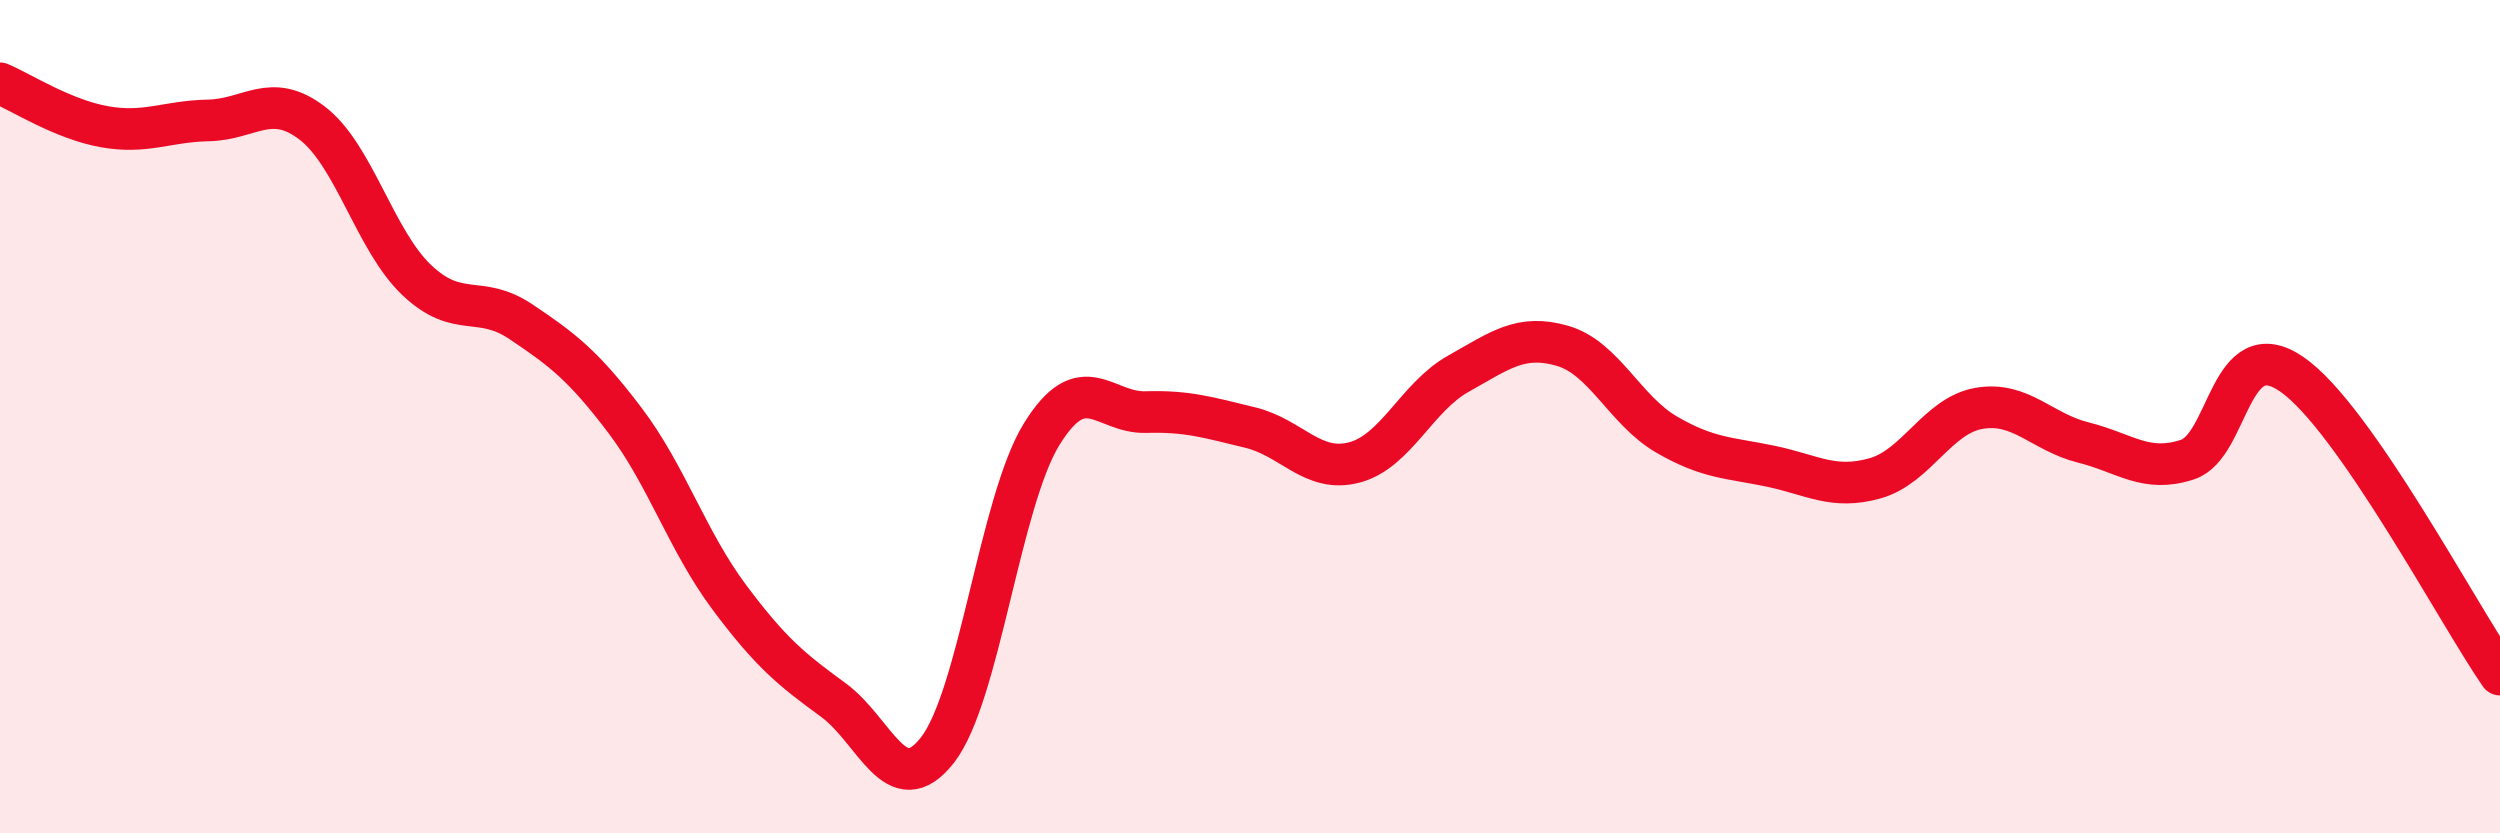 
    <svg width="60" height="20" viewBox="0 0 60 20" xmlns="http://www.w3.org/2000/svg">
      <path
        d="M 0,2 C 0.5,2.21 1.5,2.86 2.5,3.04 C 3.5,3.22 4,2.91 5,2.89 C 6,2.87 6.5,2.19 7.5,2.96 C 8.5,3.73 9,5.77 10,6.72 C 11,7.67 11.5,7.05 12.5,7.72 C 13.5,8.39 14,8.77 15,10.09 C 16,11.41 16.5,12.99 17.5,14.33 C 18.5,15.67 19,16.07 20,16.8 C 21,17.53 21.5,19.28 22.5,18 C 23.5,16.72 24,12.04 25,10.42 C 26,8.8 26.5,9.92 27.5,9.89 C 28.5,9.86 29,10.02 30,10.26 C 31,10.5 31.5,11.36 32.5,11.1 C 33.5,10.84 34,9.53 35,8.97 C 36,8.41 36.5,8.01 37.5,8.3 C 38.5,8.59 39,9.85 40,10.43 C 41,11.01 41.5,10.98 42.5,11.19 C 43.5,11.4 44,11.76 45,11.48 C 46,11.2 46.5,9.97 47.5,9.8 C 48.5,9.63 49,10.37 50,10.62 C 51,10.87 51.5,11.36 52.5,11.03 C 53.5,10.7 53.5,7.95 55,8.98 C 56.5,10.01 59,14.75 60,16.19L60 20L0 20Z"
        fill="#EB0A25"
        opacity="0.1"
        stroke-linecap="round"
        stroke-linejoin="round"
      />
      <path
        d="M 0,2 C 0.5,2.21 1.5,2.86 2.5,3.04 C 3.5,3.22 4,2.91 5,2.89 C 6,2.87 6.5,2.19 7.5,2.96 C 8.5,3.73 9,5.77 10,6.72 C 11,7.67 11.5,7.05 12.5,7.72 C 13.5,8.39 14,8.77 15,10.09 C 16,11.41 16.5,12.99 17.5,14.33 C 18.5,15.67 19,16.07 20,16.8 C 21,17.53 21.5,19.28 22.5,18 C 23.5,16.72 24,12.04 25,10.42 C 26,8.8 26.5,9.92 27.5,9.89 C 28.5,9.86 29,10.02 30,10.26 C 31,10.5 31.5,11.36 32.5,11.1 C 33.5,10.84 34,9.53 35,8.97 C 36,8.41 36.5,8.01 37.5,8.3 C 38.5,8.59 39,9.85 40,10.43 C 41,11.01 41.5,10.98 42.5,11.19 C 43.5,11.4 44,11.76 45,11.48 C 46,11.2 46.5,9.97 47.5,9.8 C 48.5,9.63 49,10.37 50,10.62 C 51,10.87 51.5,11.36 52.5,11.03 C 53.5,10.7 53.5,7.95 55,8.98 C 56.5,10.01 59,14.75 60,16.19"
        stroke="#EB0A25"
        stroke-width="1"
        fill="none"
        stroke-linecap="round"
        stroke-linejoin="round"
      />
    </svg>
  